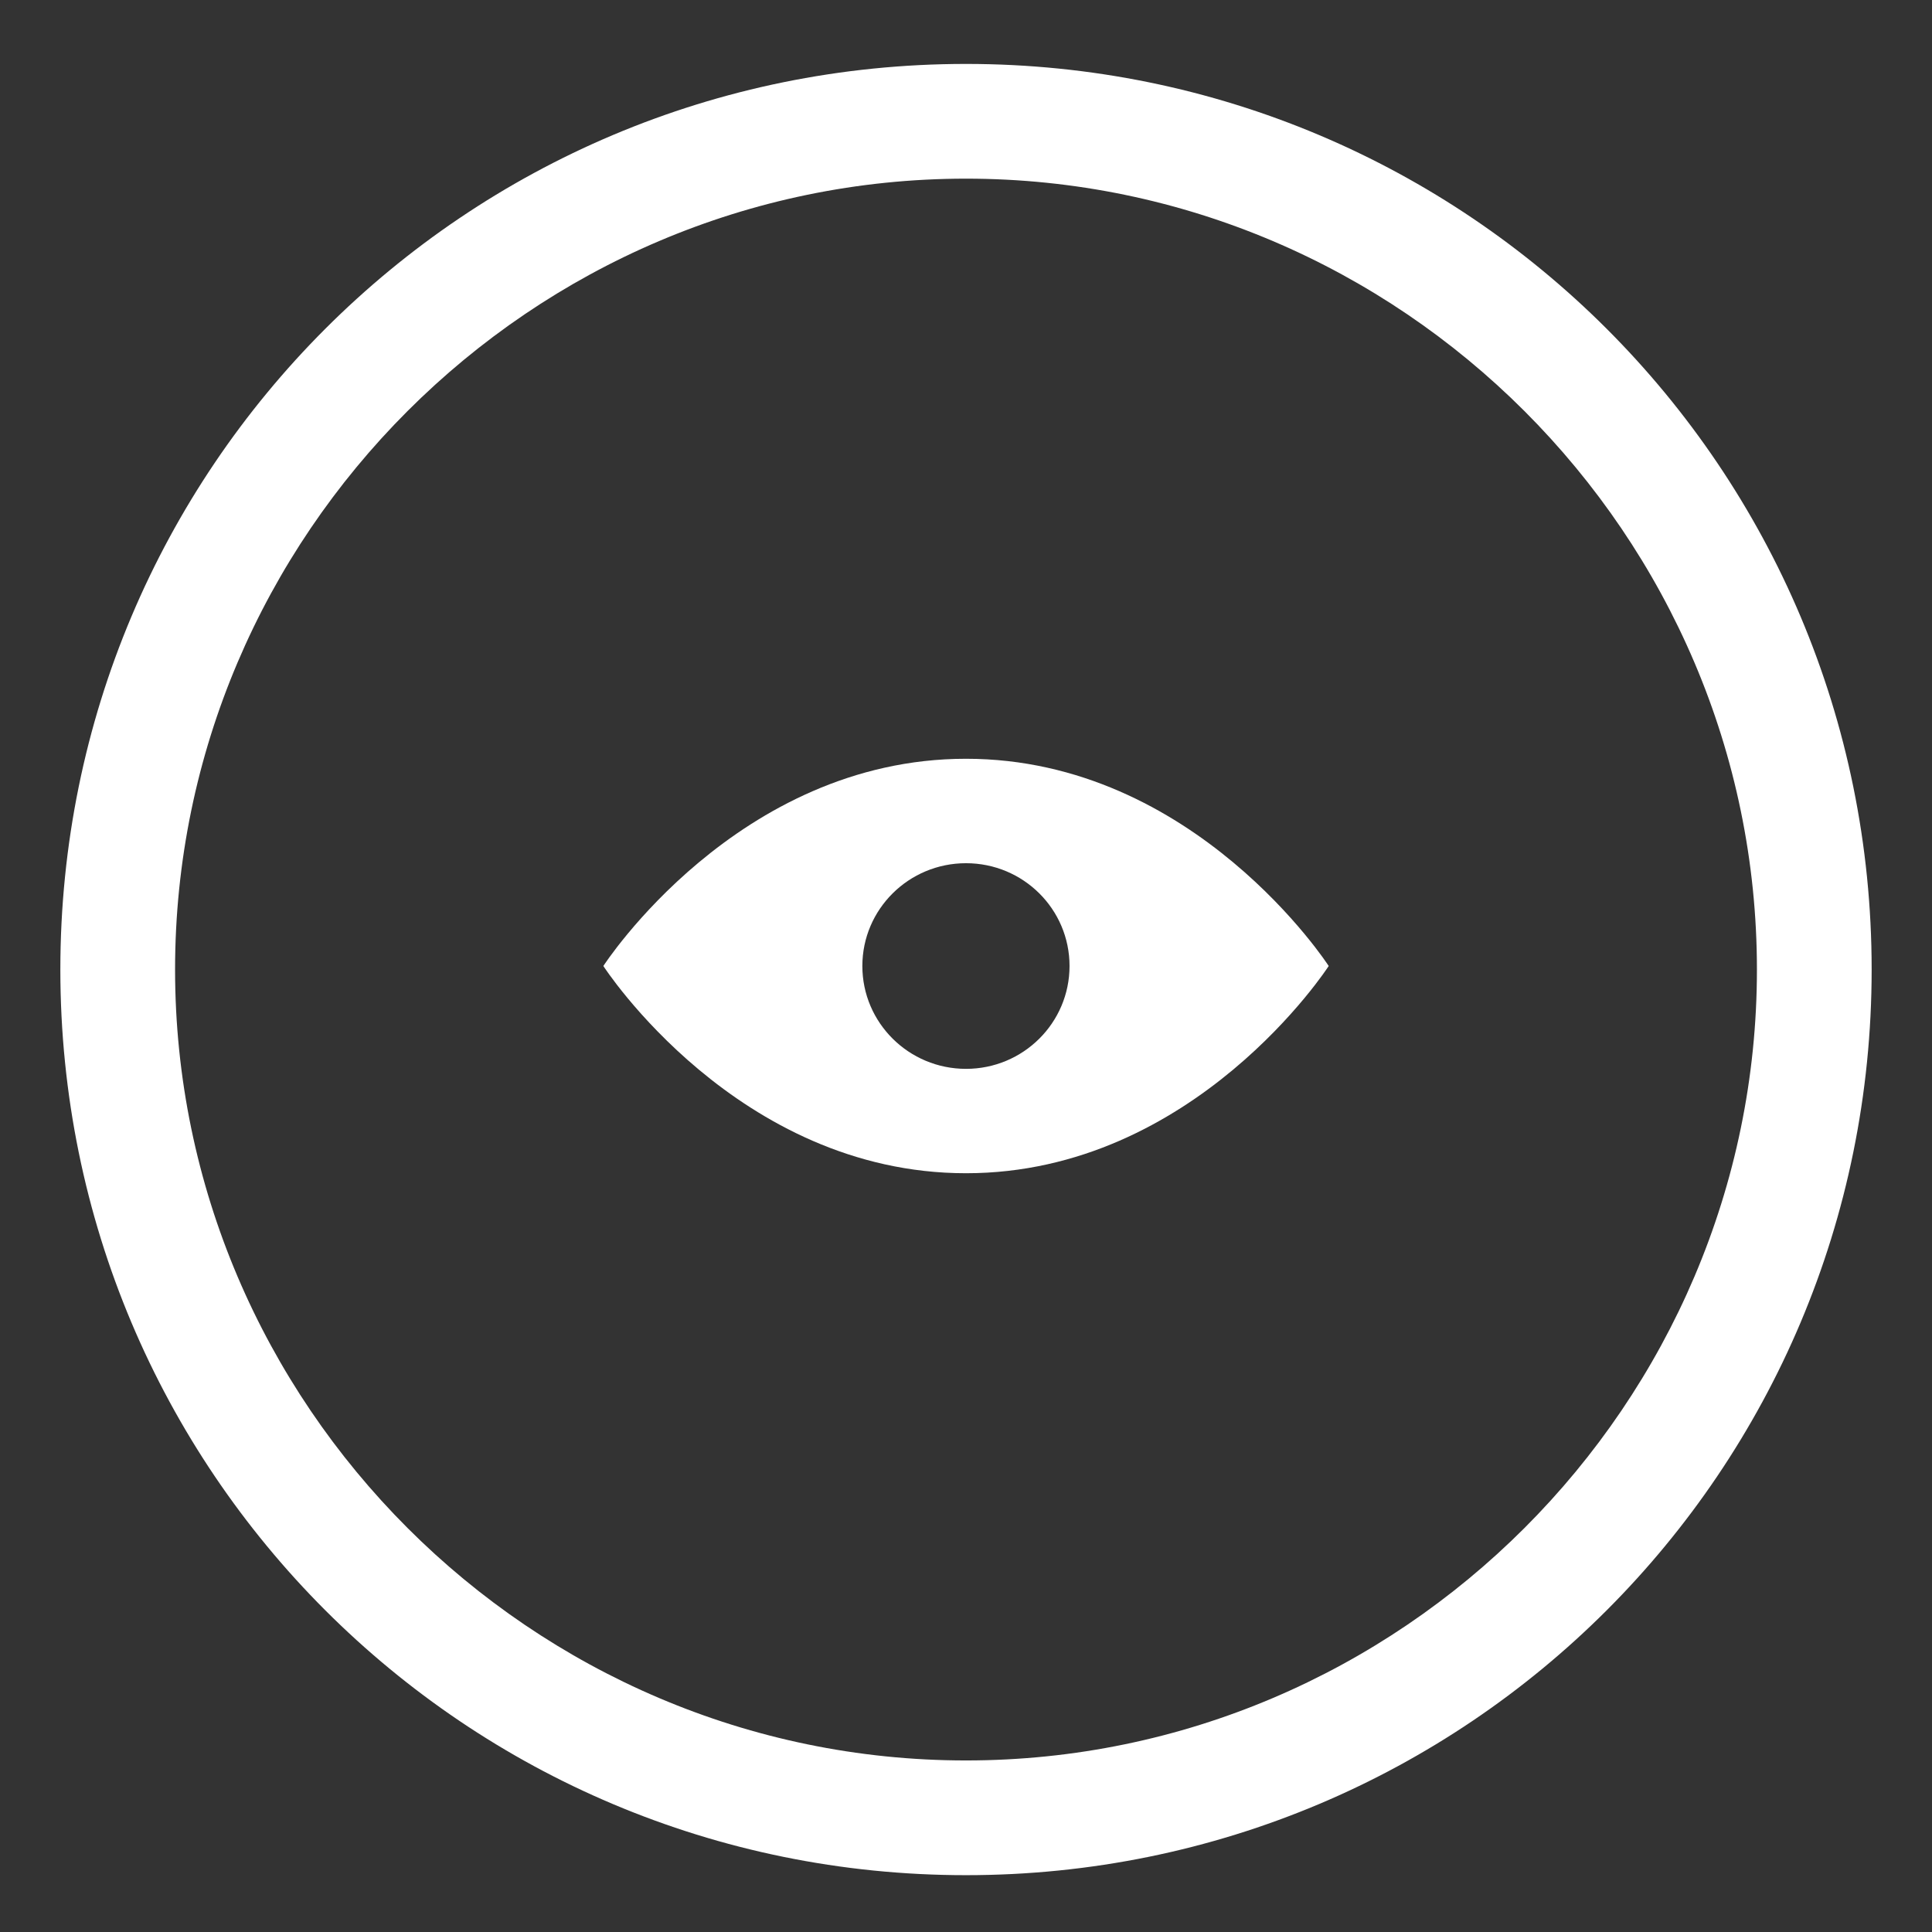 <svg class="mk-svg-icon" version="1.1" id="Layer_1" xmlns="http://www.w3.org/2000/svg"
    xmlns:xlink="http://www.w3.org/1999/xlink" x="0px" y="0px" width="32px" height="32px" viewBox="0 0 34 34"
    enable-background="new 0 0 34 34" xml:space="preserve">
    <rect x="0" y="0" width="34" height="34" fill="#333333" stroke="none"/>
    <path fill="#FFFFFF"
        d="M17,1.125c-8.819,0-15.938,7.119-15.938,15.938C1.063,25.881,8.181,33,17,33 c8.818,0,15.938-7.119,15.938-15.938C32.938,8.244,25.818,1.125,17,1.125z M17,30.981c-7.65,0-13.919-6.27-13.919-13.919 C3.081,9.412,9.35,3.144,17,3.144c7.65,0,13.919,6.269,13.919,13.919C30.919,24.712,24.65,30.981,17,30.981z">
    </path>
    <path fill="#FFFFFF"
        d="M17,13.353c-4.028,0-6.382,3.647-6.382,3.647s2.354,3.647,6.382,3.647S23.383,17,23.383,17 S21.028,13.353,17,13.353z M17,18.81c-1.007,0-1.824-0.811-1.824-1.81s0.817-1.809,1.824-1.809c1.008,0,1.822,0.81,1.822,1.809 S18.008,18.81,17,18.81z">
    </path>
</svg>